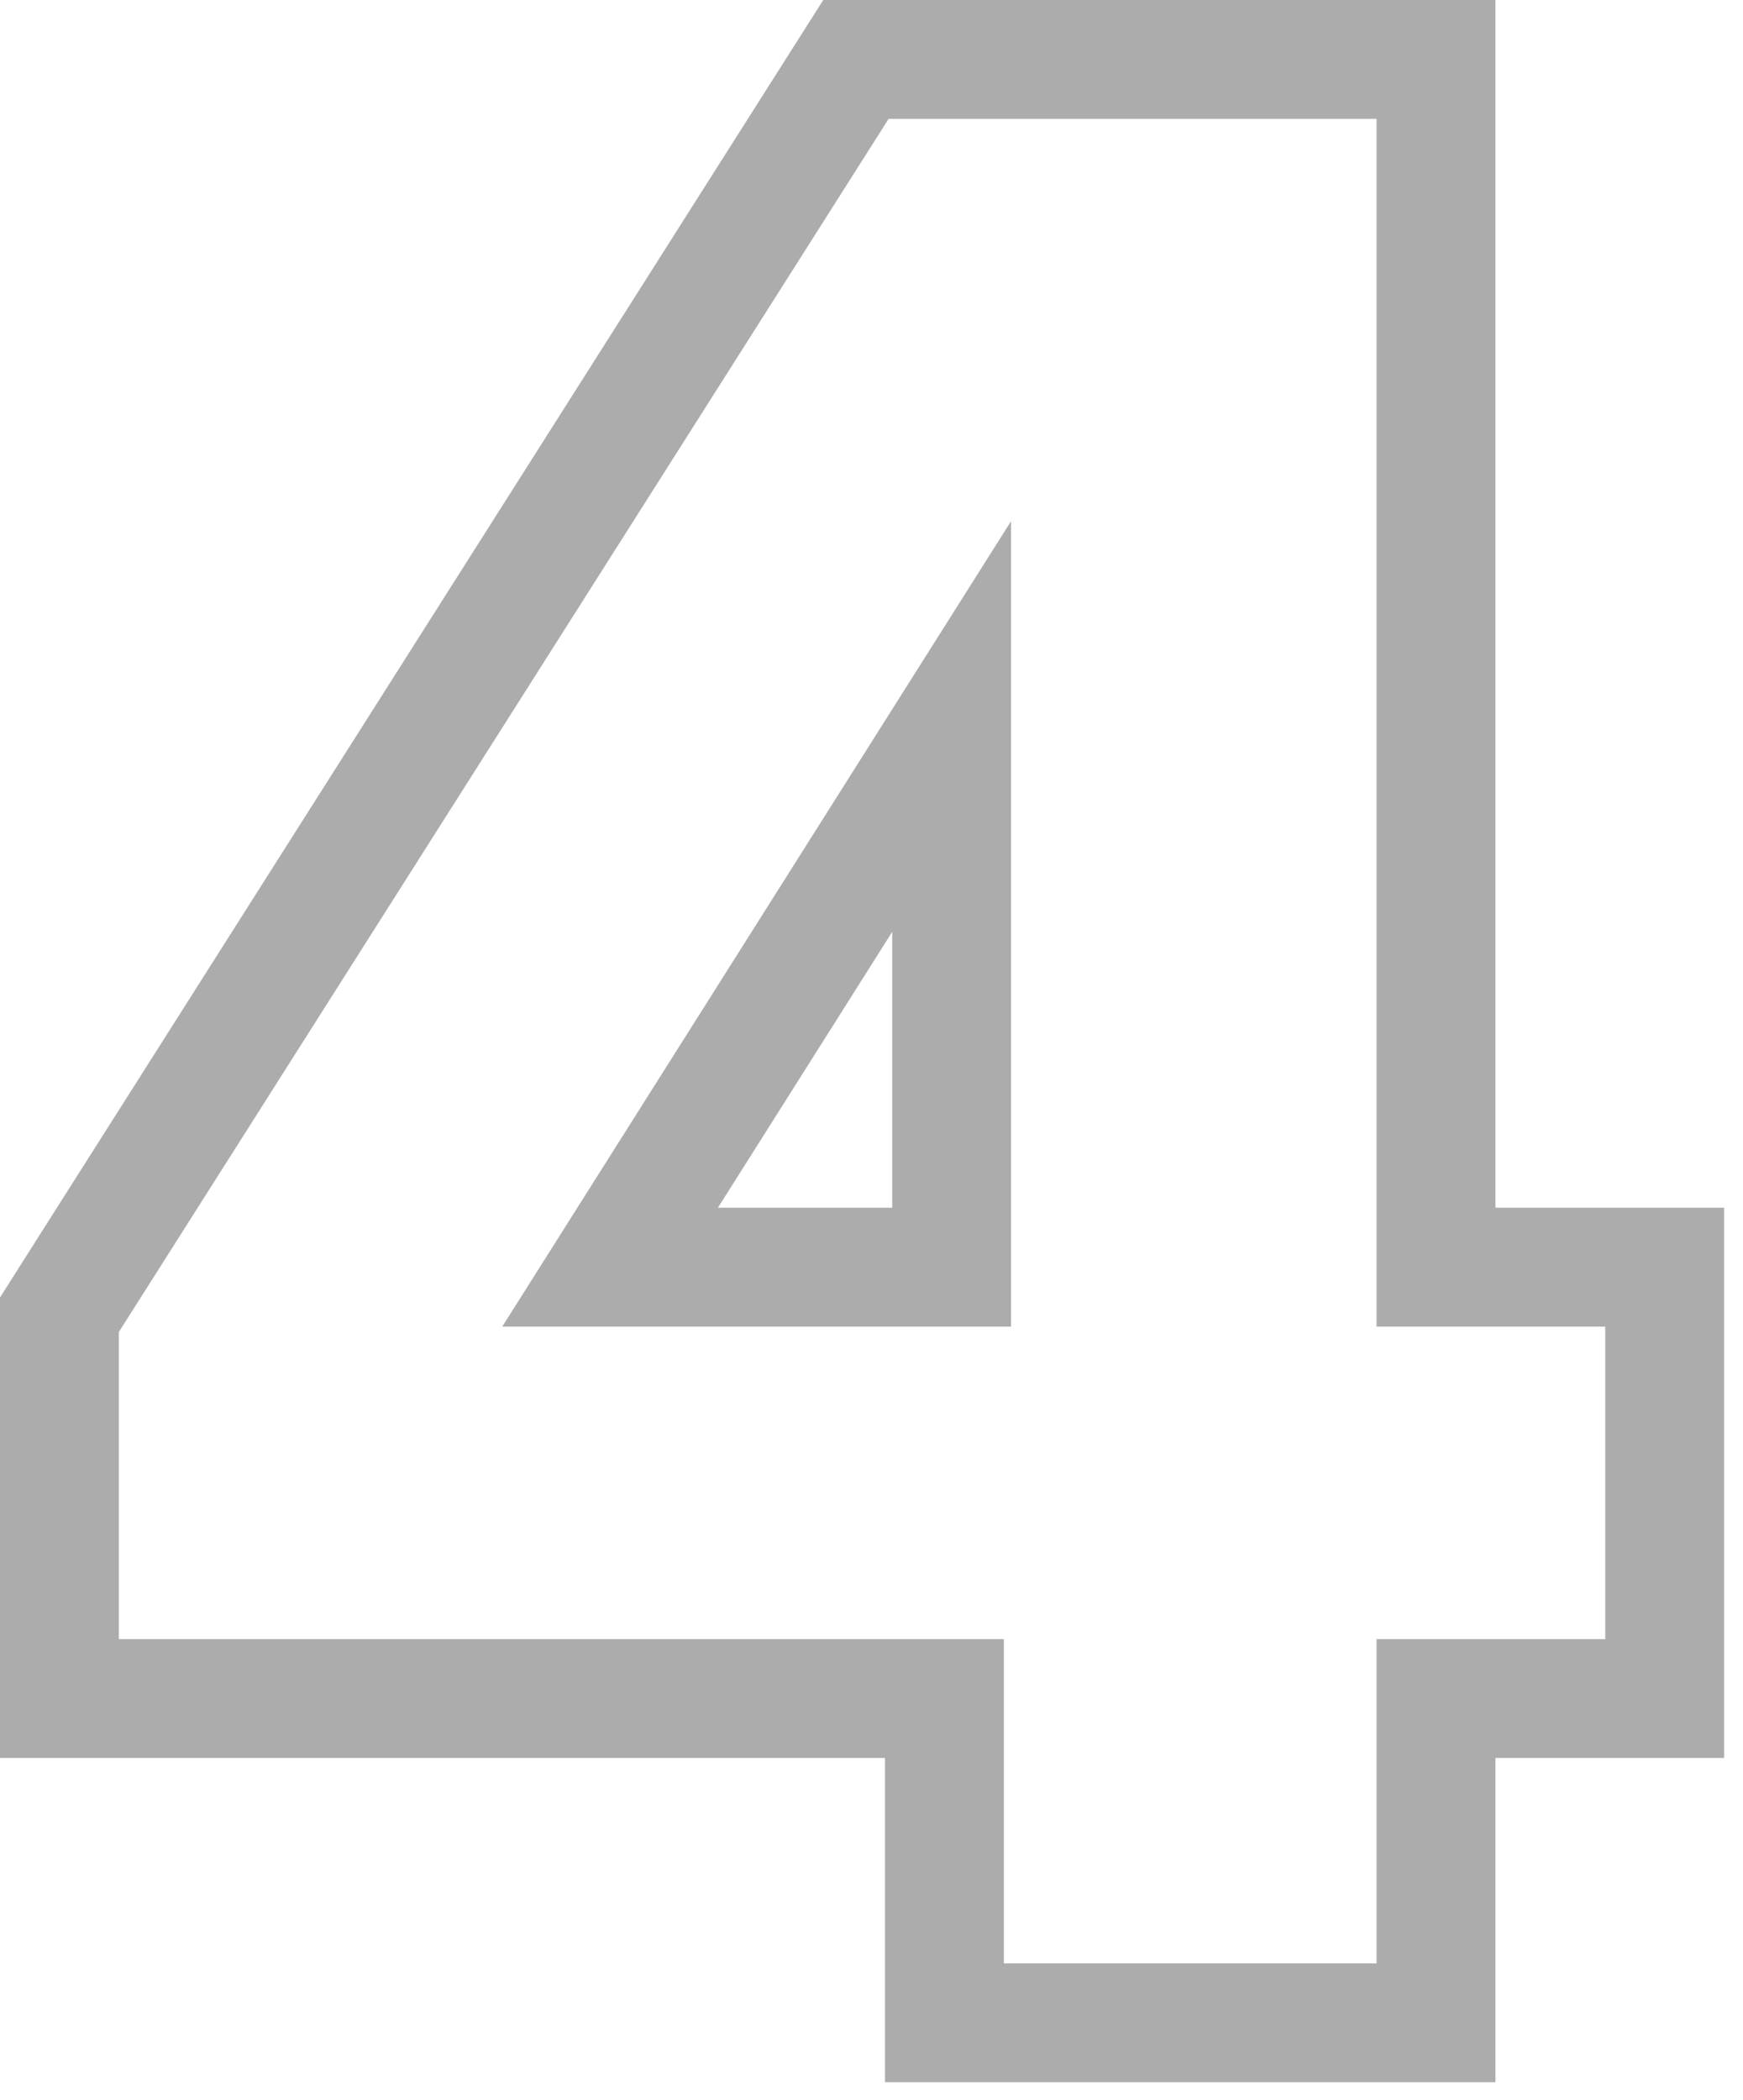 <svg width="44" height="53" viewBox="0 0 44 53" fill="none" xmlns="http://www.w3.org/2000/svg">
<path d="M36.25 1.5V31.977H42.023V42.863H36.25V51.046H23.841V42.863H1.5V33.178L1.733 32.81L21.165 2.196L21.607 1.5H36.25ZM15.401 31.977H24.023V18.333L15.401 31.977Z" stroke="#ACACAC" stroke-width="3"/>
</svg>
